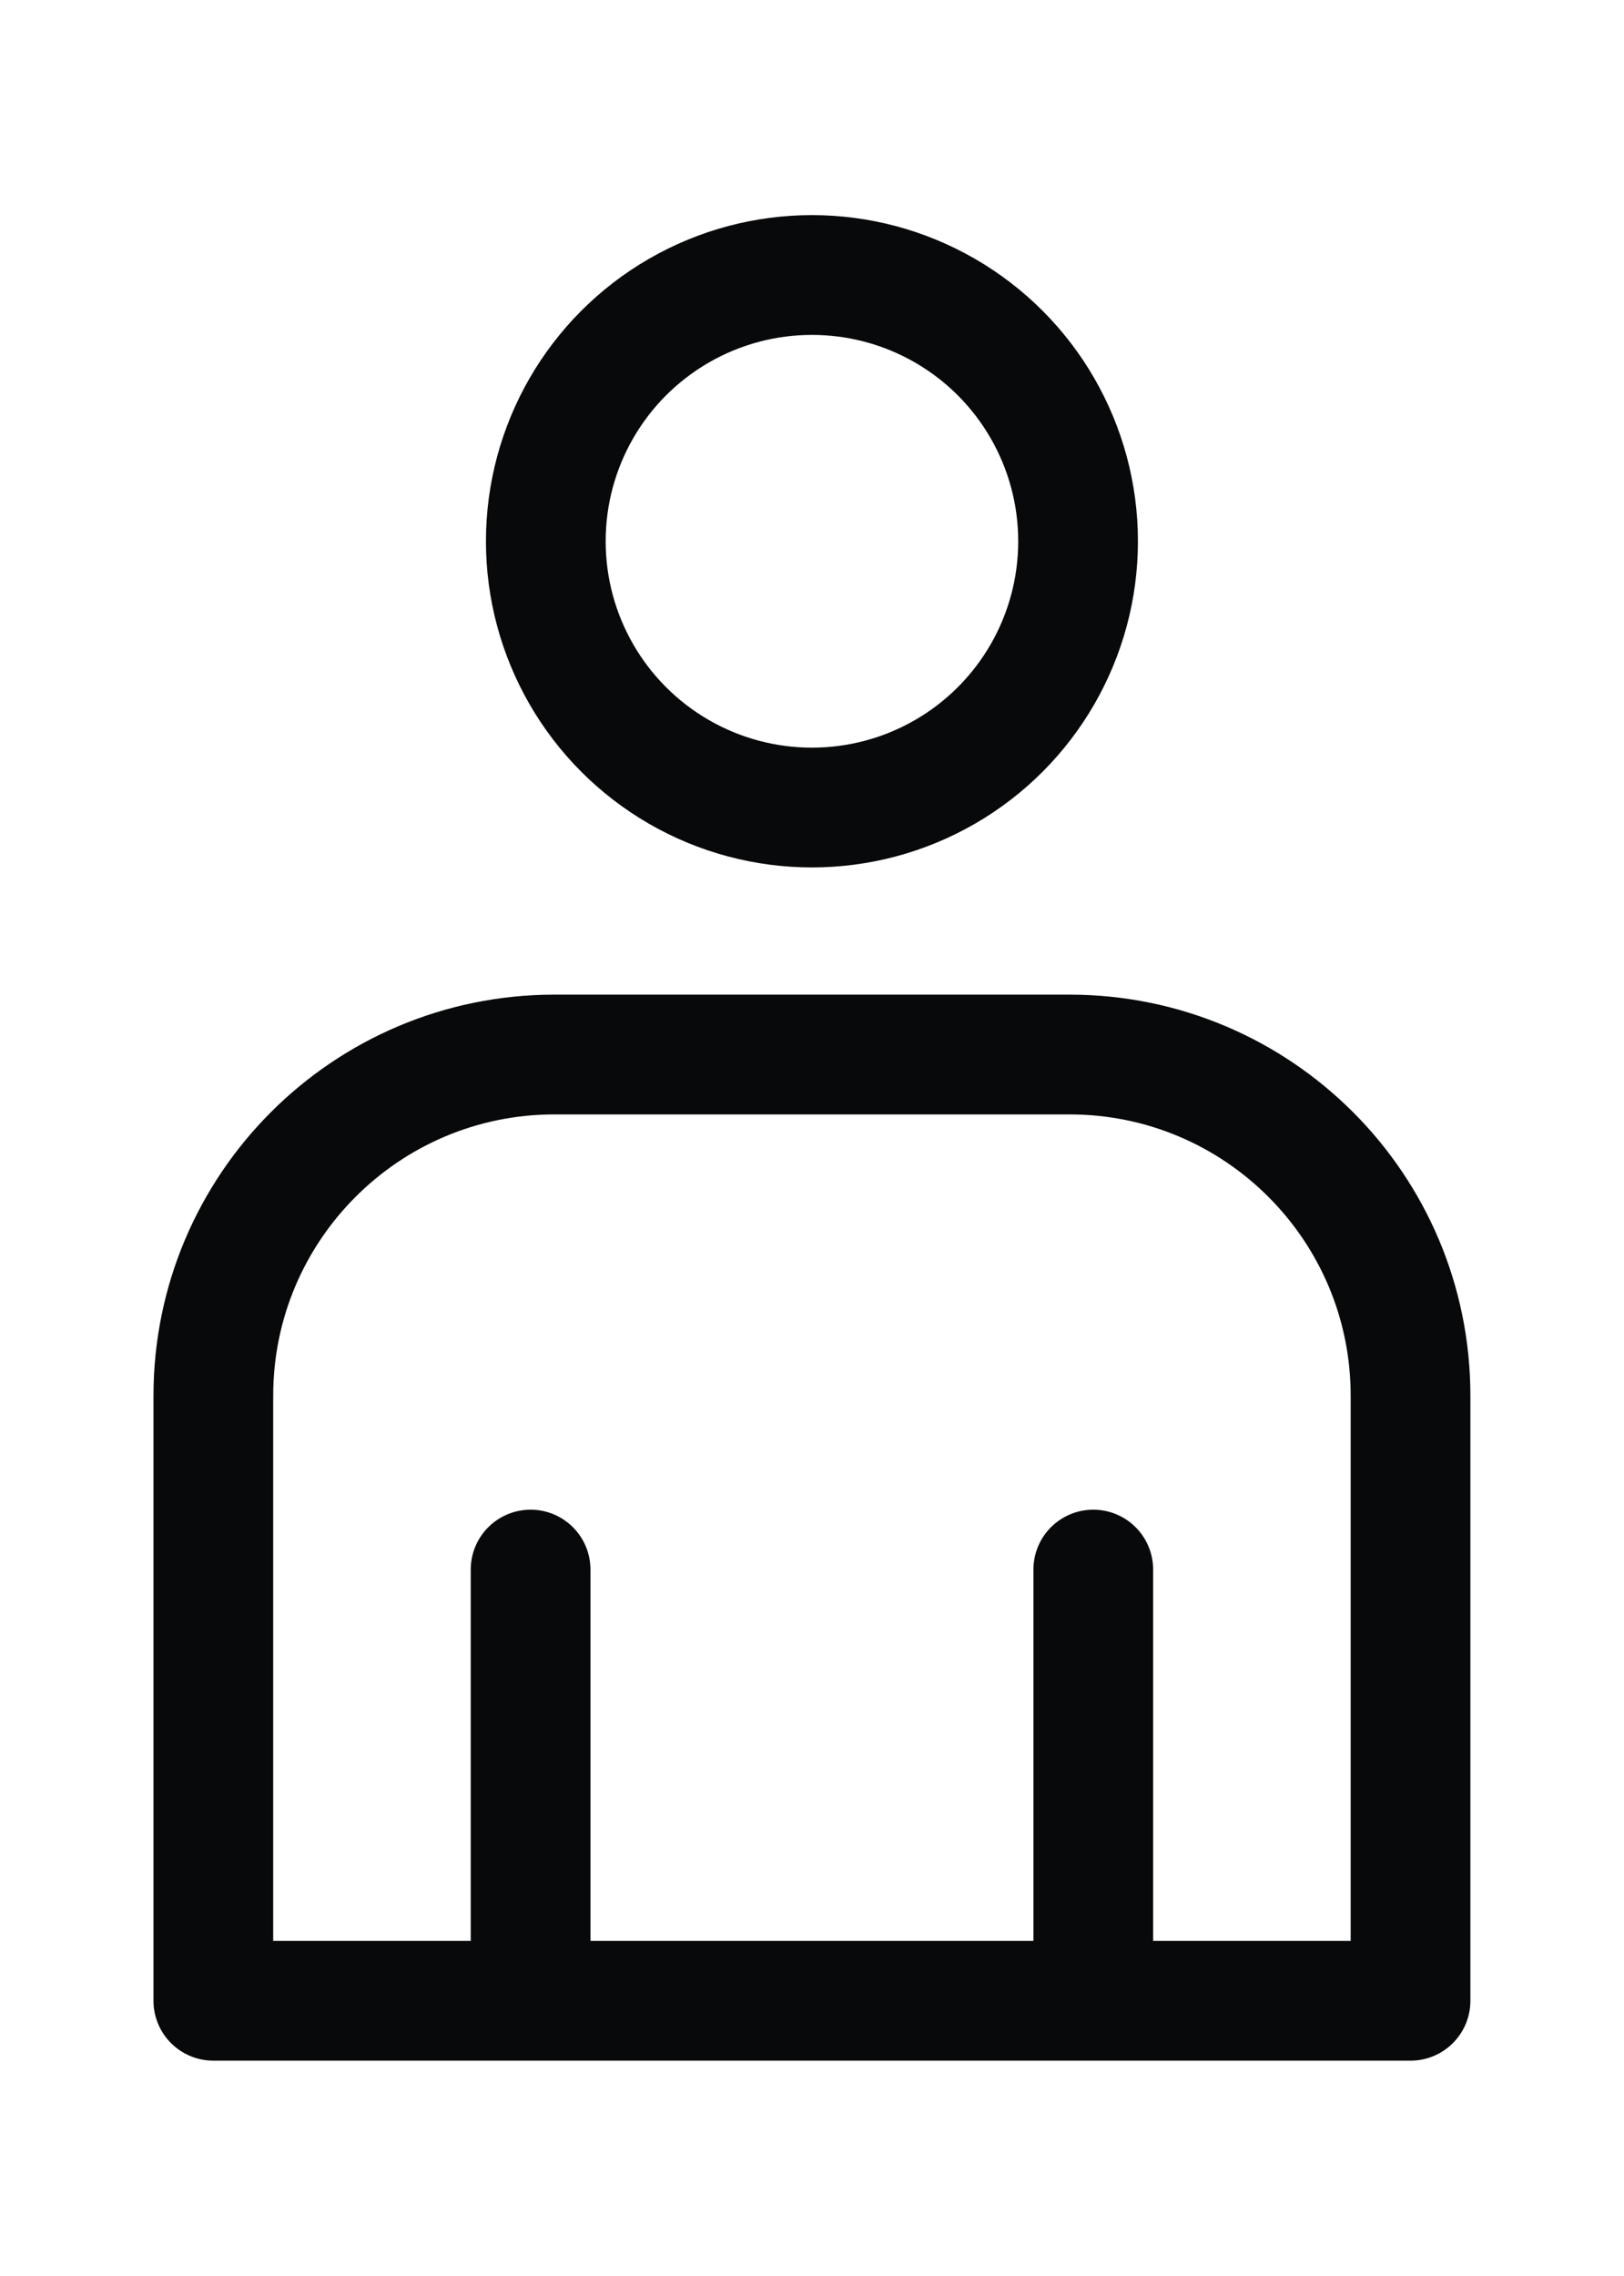 <?xml version="1.0" encoding="utf-8"?>
<!-- Generator: Adobe Illustrator 24.3.0, SVG Export Plug-In . SVG Version: 6.00 Build 0)  -->
<svg version="1.1" id="Calque_1" xmlns="http://www.w3.org/2000/svg" xmlns:xlink="http://www.w3.org/1999/xlink" x="0px" y="0px"
	 viewBox="0 0 135.65 190" style="enable-background:new 0 0 135.65 190;" xml:space="preserve">
<style type="text/css">
	.st0{display:none;}
	.st1{display:inline;}
	.st2{fill:none;stroke:#08090A;stroke-width:10;stroke-linecap:round;stroke-linejoin:round;stroke-miterlimit:10;}
	.st3{display:inline;fill:none;stroke:#08090A;stroke-width:10;stroke-linecap:round;stroke-linejoin:round;stroke-miterlimit:10;}
</style>
<g class="st0">
	<g class="st1">
		<circle class="st2" cx="58.47" cy="86.39" r="48.5"/>
	</g>
	<line class="st3" x1="95.73" y1="122.16" x2="125.67" y2="152.11"/>
</g>
<g>
	<circle class="st2" cx="67.82" cy="45.19" r="22.23"/>
	<path class="st2" d="M89.33,88.04H46.31c-15.73,0-28.49,12.76-28.49,28.49v50.51h100v-50.51
		C117.82,100.79,105.07,88.04,89.33,88.04z"/>
	<g>
		<line class="st2" x1="44.32" y1="131.04" x2="44.32" y2="166.85"/>
		<line class="st2" x1="91.32" y1="131.04" x2="91.32" y2="166.85"/>
	</g>
</g>
</svg>
